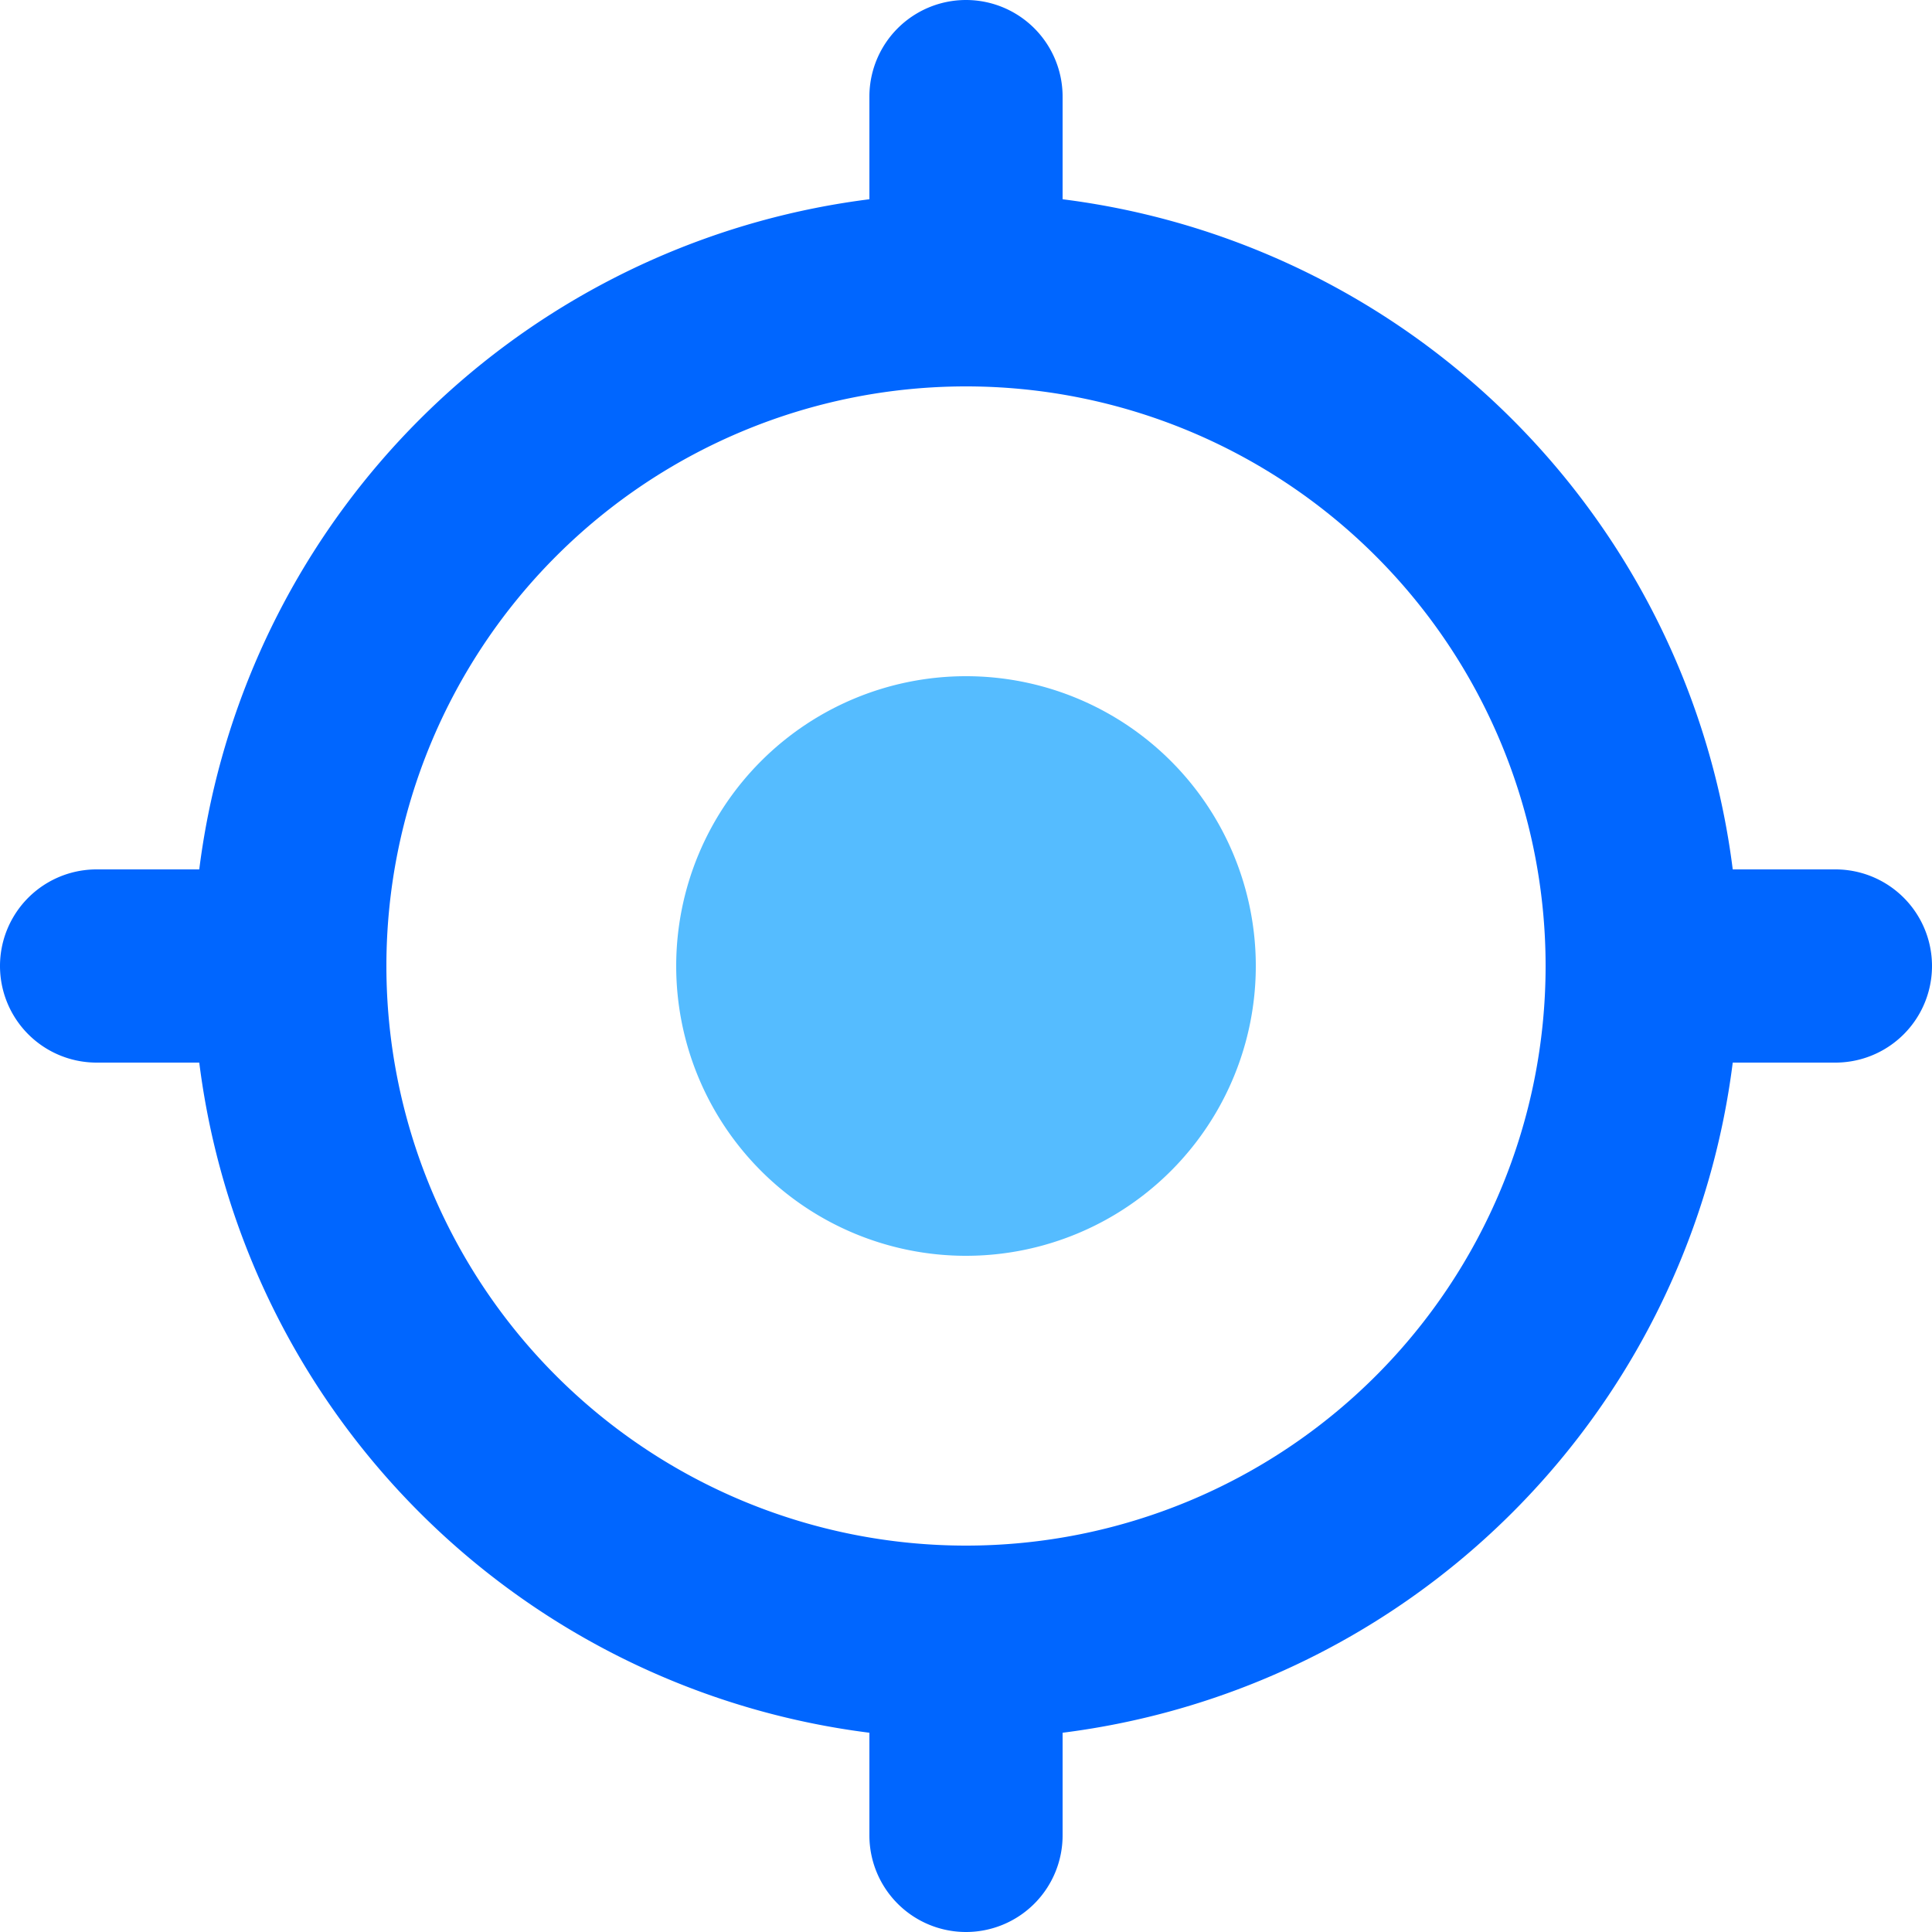 <?xml version="1.0" encoding="UTF-8"?> <svg xmlns="http://www.w3.org/2000/svg" width="37" height="37" viewBox="0 0 37 37"><g transform="translate(-2 -2)"><path d="M18.8,33.6A14.8,14.8,0,1,1,33.6,18.8,14.8,14.8,0,0,1,18.8,33.6Zm0-25.9A11.1,11.1,0,1,0,29.9,18.8,11.1,11.1,0,0,0,18.8,7.7Z" transform="translate(1.7 1.7)" fill="#06f"></path><path d="M14.55,20.1a5.55,5.55,0,1,1,5.55-5.55A5.55,5.55,0,0,1,14.55,20.1Z" transform="translate(5.95 5.95)" fill="#55bcff"></path><path d="M20.5,39a1.85,1.85,0,0,1-1.85-1.85v-3.7a1.85,1.85,0,0,1,3.7,0v3.7A1.85,1.85,0,0,1,20.5,39Zm0-29.6a1.85,1.85,0,0,1-1.85-1.85V3.85a1.85,1.85,0,1,1,3.7,0v3.7A1.85,1.85,0,0,1,20.5,9.4ZM7.55,22.35H3.85a1.85,1.85,0,1,1,0-3.7h3.7a1.85,1.85,0,1,1,0,3.7Zm29.6,0h-3.7a1.85,1.85,0,0,1,0-3.7h3.7a1.85,1.85,0,0,1,0,3.7Z" transform="translate(0 0)" fill="#06f"></path></g></svg> 